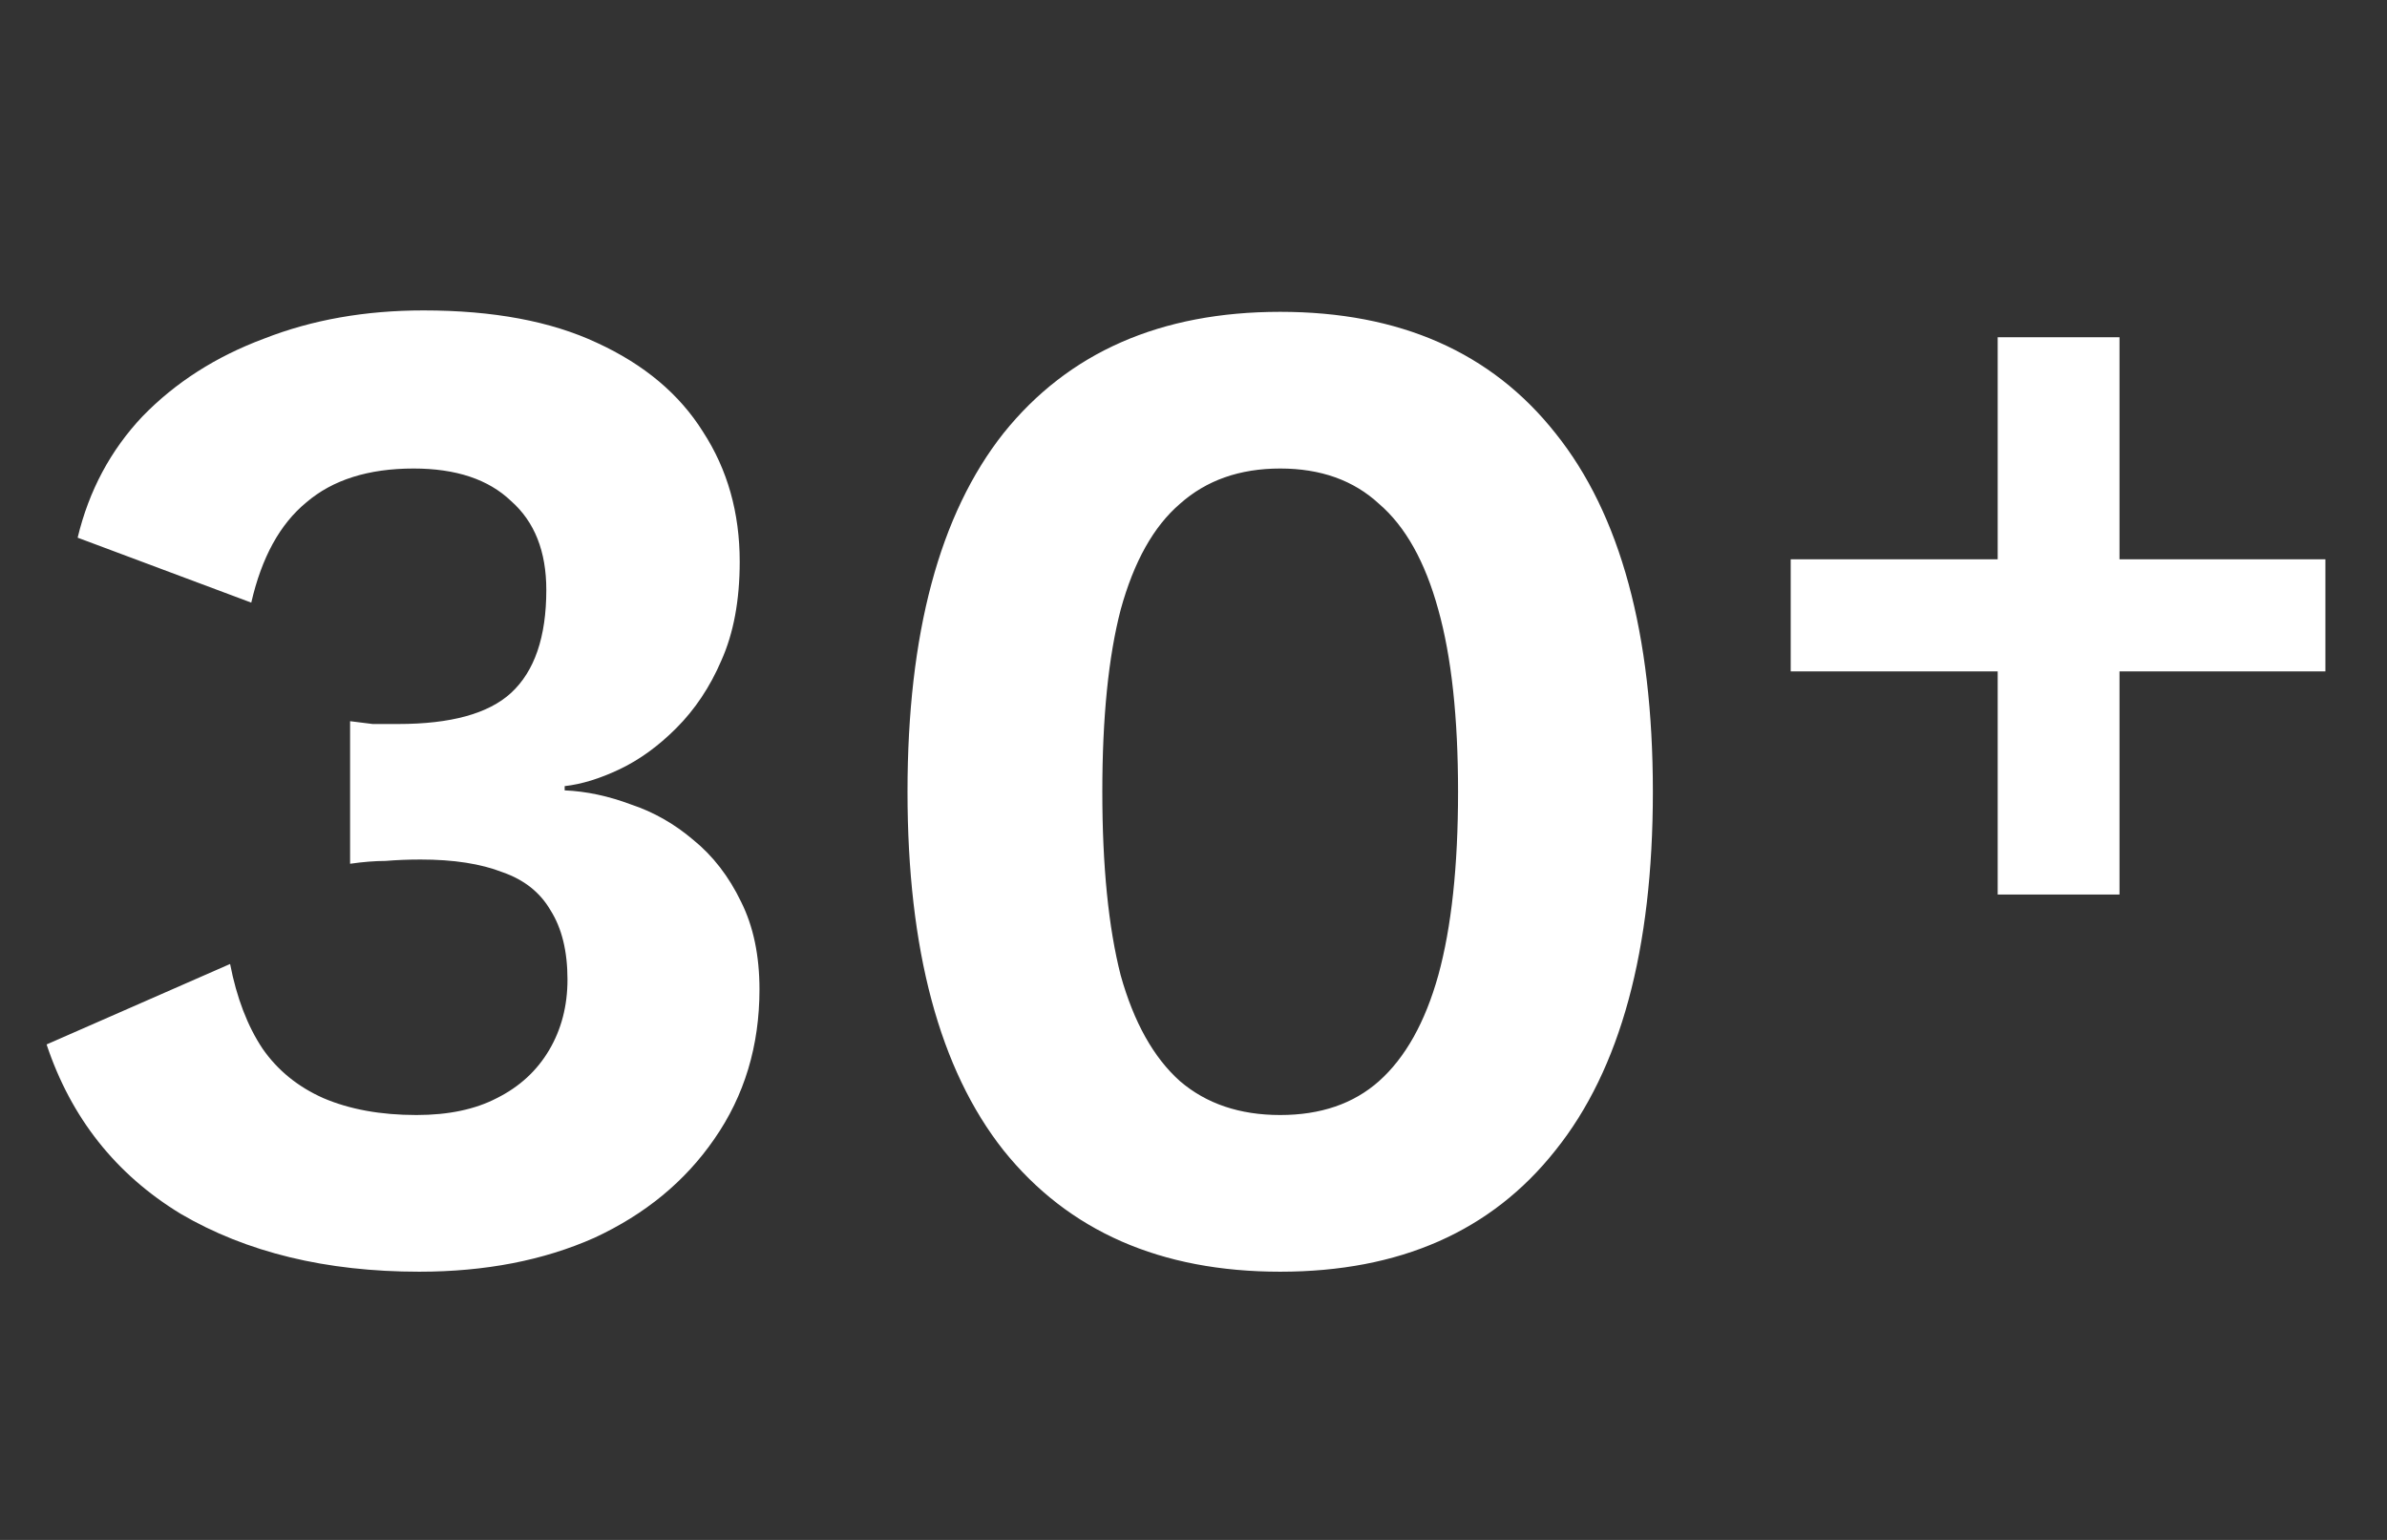 <svg width="186" height="120" viewBox="0 0 186 120" fill="none" xmlns="http://www.w3.org/2000/svg">
<rect x="0" y="0" width="186" height="120" fill="#333333" stroke="none"/>
<path d="M32.67 99.1C25.41 99.1 19.213 97.597 14.08 94.59C9.02 91.51 5.537 87.11 3.63 81.39L17.93 75.12C18.443 77.76 19.287 79.96 20.46 81.72C21.633 83.407 23.21 84.69 25.19 85.57C27.243 86.45 29.663 86.89 32.45 86.89C34.943 86.89 37.033 86.45 38.72 85.57C40.48 84.69 41.837 83.443 42.79 81.83C43.743 80.217 44.22 78.383 44.22 76.33C44.22 74.13 43.78 72.333 42.9 70.94C42.093 69.547 40.847 68.557 39.16 67.97C37.473 67.31 35.347 66.98 32.78 66.98C31.827 66.98 30.91 67.017 30.03 67.09C29.223 67.09 28.307 67.163 27.28 67.31V56.2C27.867 56.273 28.453 56.347 29.04 56.42C29.7 56.42 30.36 56.42 31.02 56.42C35.127 56.42 38.06 55.613 39.82 54C41.653 52.313 42.57 49.637 42.57 45.97C42.57 42.963 41.653 40.653 39.82 39.04C38.06 37.353 35.53 36.51 32.23 36.51C28.71 36.51 25.923 37.39 23.87 39.15C21.817 40.837 20.387 43.44 19.58 46.96L6.05 41.9C6.93 38.233 8.617 35.08 11.11 32.44C13.677 29.8 16.83 27.783 20.57 26.39C24.31 24.923 28.453 24.19 33 24.19C38.427 24.19 42.937 25.033 46.53 26.72C50.197 28.407 52.947 30.717 54.78 33.65C56.687 36.583 57.64 39.957 57.64 43.77C57.64 46.777 57.163 49.343 56.21 51.47C55.33 53.523 54.157 55.283 52.69 56.75C51.297 58.143 49.83 59.207 48.29 59.94C46.75 60.673 45.32 61.113 44 61.26V61.59C45.687 61.663 47.41 62.03 49.17 62.69C50.93 63.277 52.543 64.193 54.01 65.44C55.55 66.687 56.797 68.3 57.75 70.28C58.703 72.187 59.18 74.46 59.18 77.1C59.18 81.5 58.007 85.387 55.66 88.76C53.387 92.06 50.27 94.627 46.31 96.46C42.35 98.22 37.803 99.1 32.67 99.1ZM99.755 99.1C90.442 99.1 83.255 95.947 78.195 89.64C73.209 83.333 70.715 74.02 70.715 61.7C70.715 49.38 73.209 40.067 78.195 33.76C83.255 27.453 90.442 24.3 99.755 24.3C109.069 24.3 116.219 27.453 121.205 33.76C126.265 40.067 128.795 49.38 128.795 61.7C128.795 74.02 126.265 83.333 121.205 89.64C116.219 95.947 109.069 99.1 99.755 99.1ZM99.755 86.89C102.909 86.89 105.475 86.01 107.455 84.25C109.509 82.417 111.049 79.667 112.075 76C113.102 72.26 113.615 67.493 113.615 61.7C113.615 55.907 113.102 51.177 112.075 47.51C111.049 43.77 109.509 41.02 107.455 39.26C105.475 37.427 102.909 36.51 99.755 36.51C96.602 36.51 93.999 37.427 91.945 39.26C89.892 41.02 88.352 43.77 87.325 47.51C86.372 51.177 85.895 55.907 85.895 61.7C85.895 67.493 86.372 72.26 87.325 76C88.352 79.667 89.892 82.417 91.945 84.25C93.999 86.01 96.602 86.89 99.755 86.89Z" fill="white"/>
<path d="M165.156 26.28V69.708H155.664V26.28H165.156ZM181.2 43.584V52.32H139.536V43.584H181.2Z" fill="white"/>
</svg>
